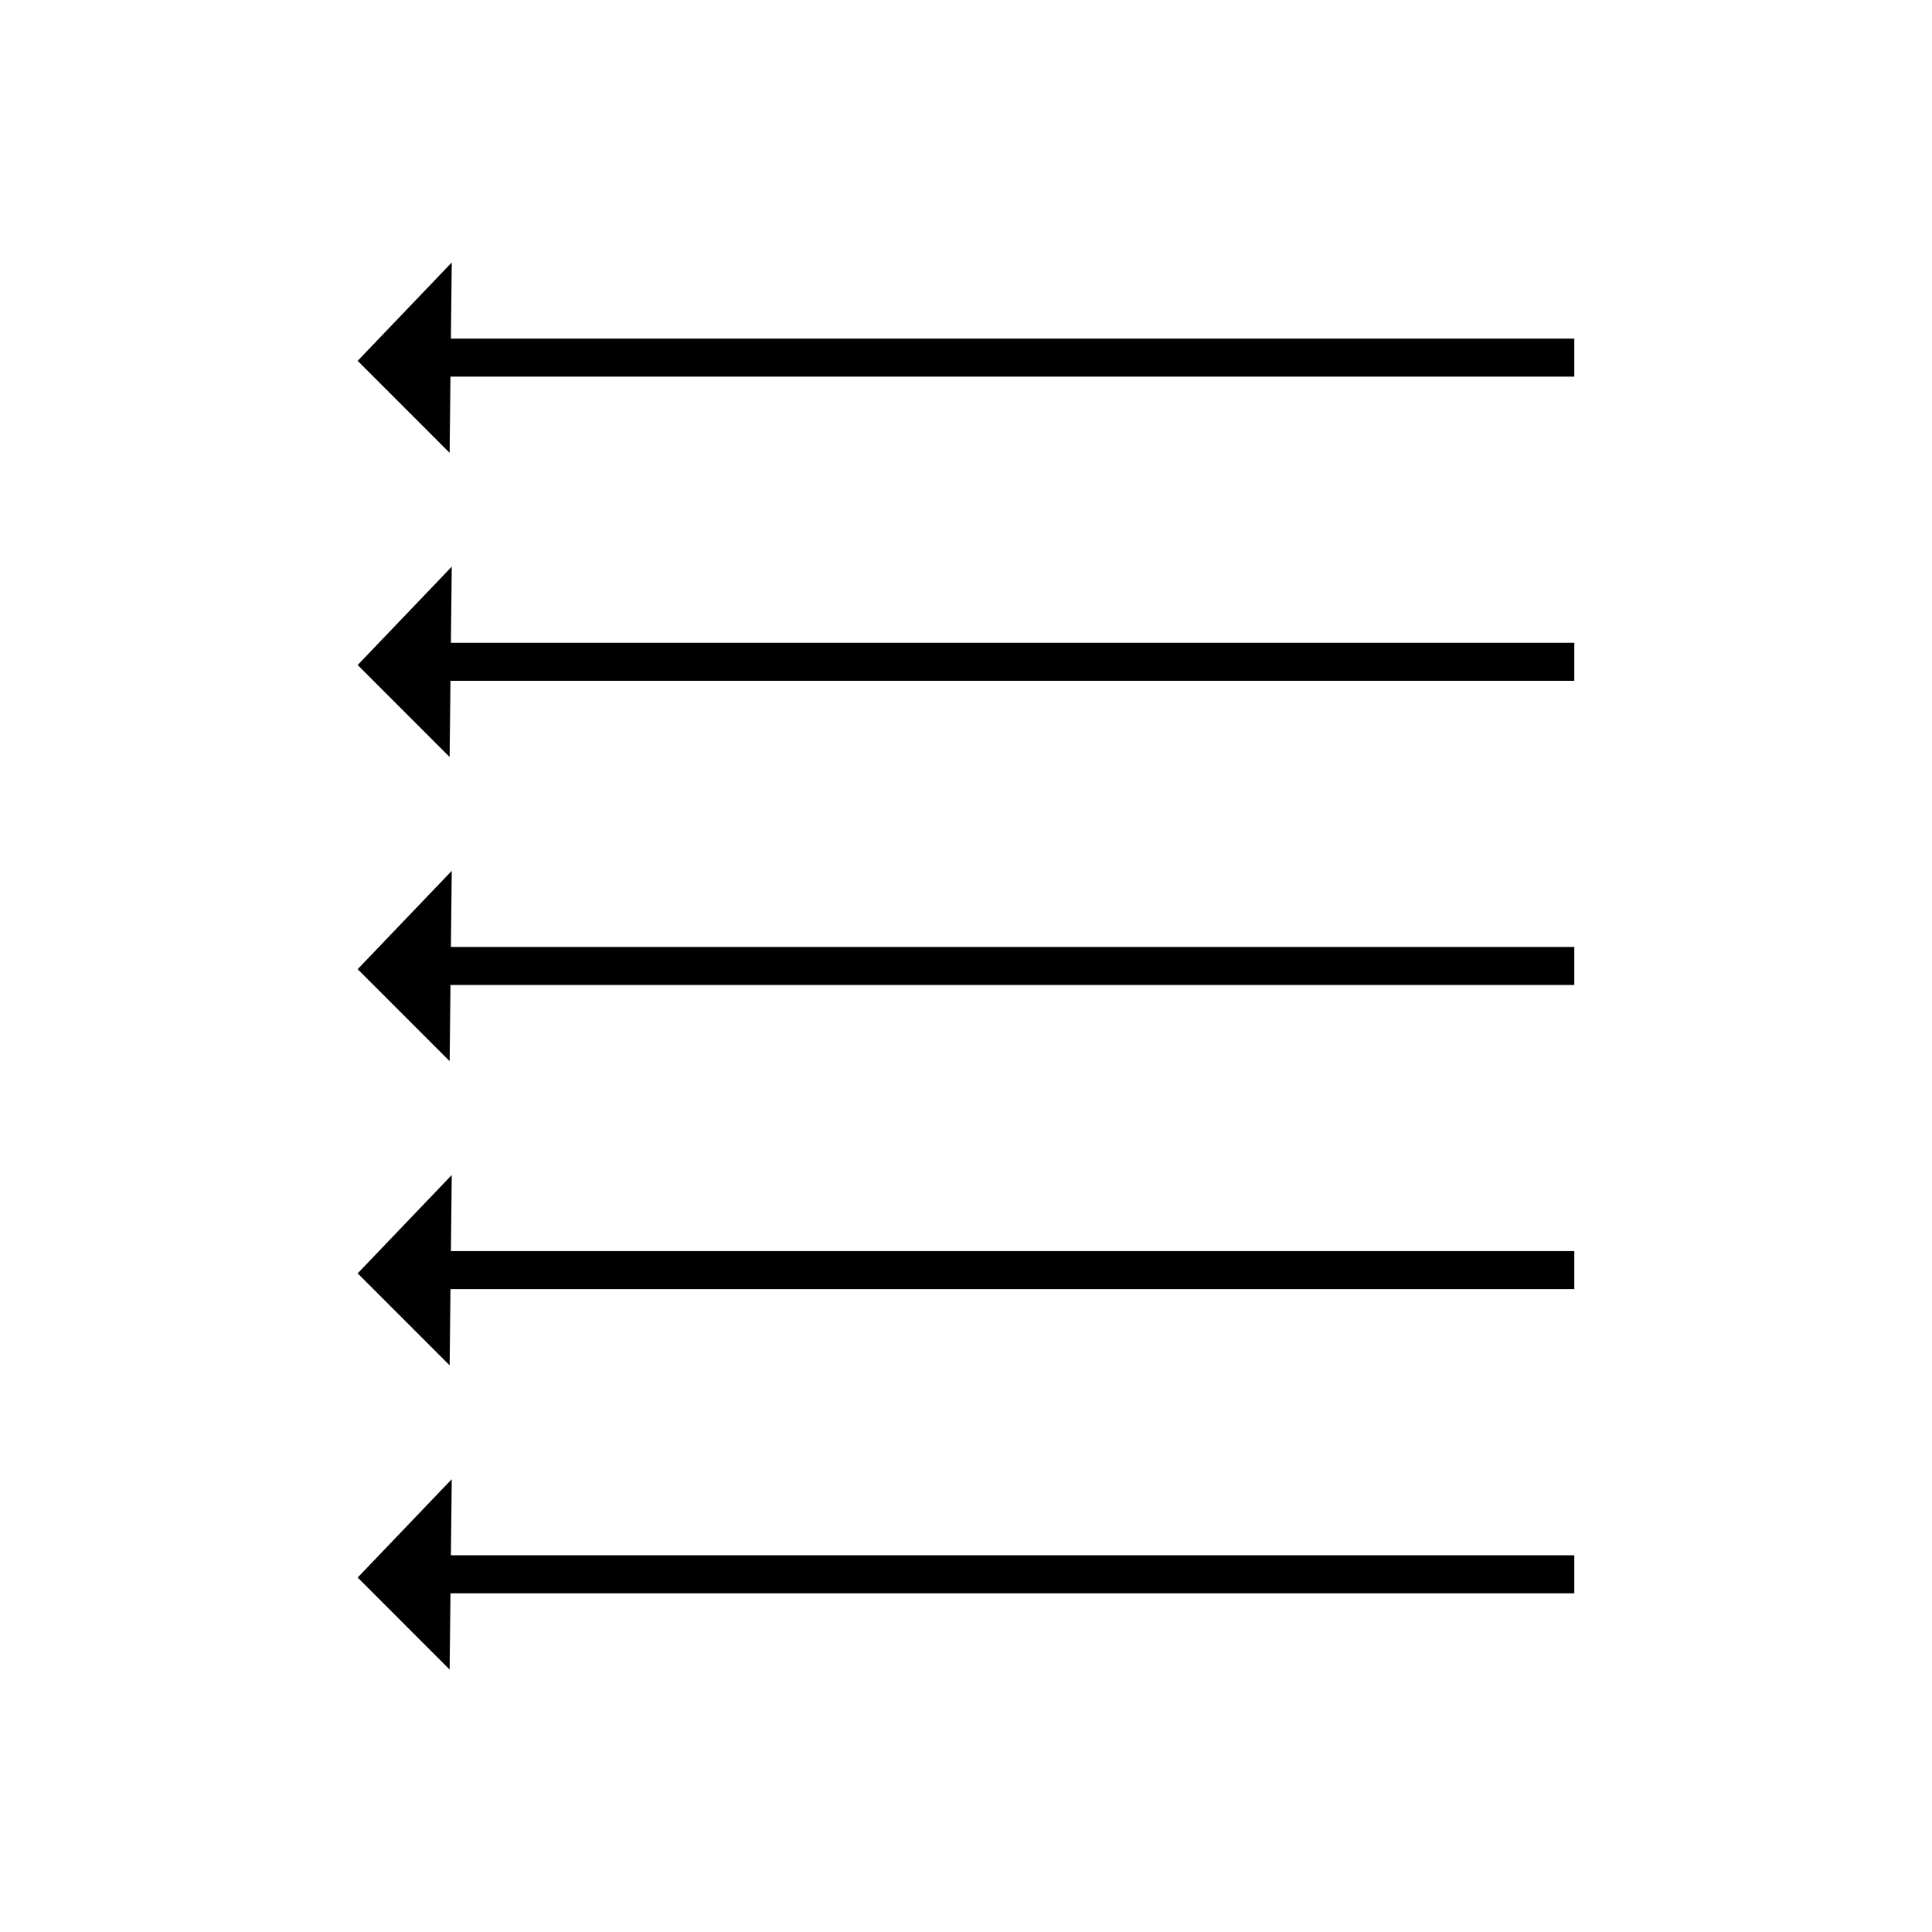 <?xml version="1.0" encoding="UTF-8"?>
<!-- Uploaded to: SVG Repo, www.svgrepo.com, Generator: SVG Repo Mixer Tools -->
<svg width="800px" height="800px" version="1.1" viewBox="144 144 512 512" xmlns="http://www.w3.org/2000/svg">
 <path transform="matrix(5.038 0 0 5.038 148.09 148.09)" d="m22 50h60" fill="none" stroke="#000000" stroke-miterlimit="10" stroke-width="2"/>
 <path d="m263.72 374.78-24.934 26.066 24.371 24.375"/>
 <path transform="matrix(5.038 0 0 5.038 148.09 148.09)" d="m22 66h60" fill="none" stroke="#000000" stroke-miterlimit="10" stroke-width="2"/>
 <path d="m263.72 455.39-24.934 26.066 24.371 24.375"/>
 <path transform="matrix(5.038 0 0 5.038 148.09 148.09)" d="m22 34h60" fill="none" stroke="#000000" stroke-miterlimit="10" stroke-width="2"/>
 <path d="m263.72 294.17-24.934 26.066 24.367 24.375"/>
 <path transform="matrix(5.038 0 0 5.038 148.09 148.09)" d="m22 82h60" fill="none" stroke="#000000" stroke-miterlimit="10" stroke-width="2"/>
 <path d="m263.72 536-24.934 26.066 24.367 24.375"/>
 <path transform="matrix(5.038 0 0 5.038 148.09 148.09)" d="m22 18h60" fill="none" stroke="#000000" stroke-miterlimit="10" stroke-width="2"/>
 <path d="m263.72 213.56-24.934 26.066 24.367 24.375"/>
</svg>